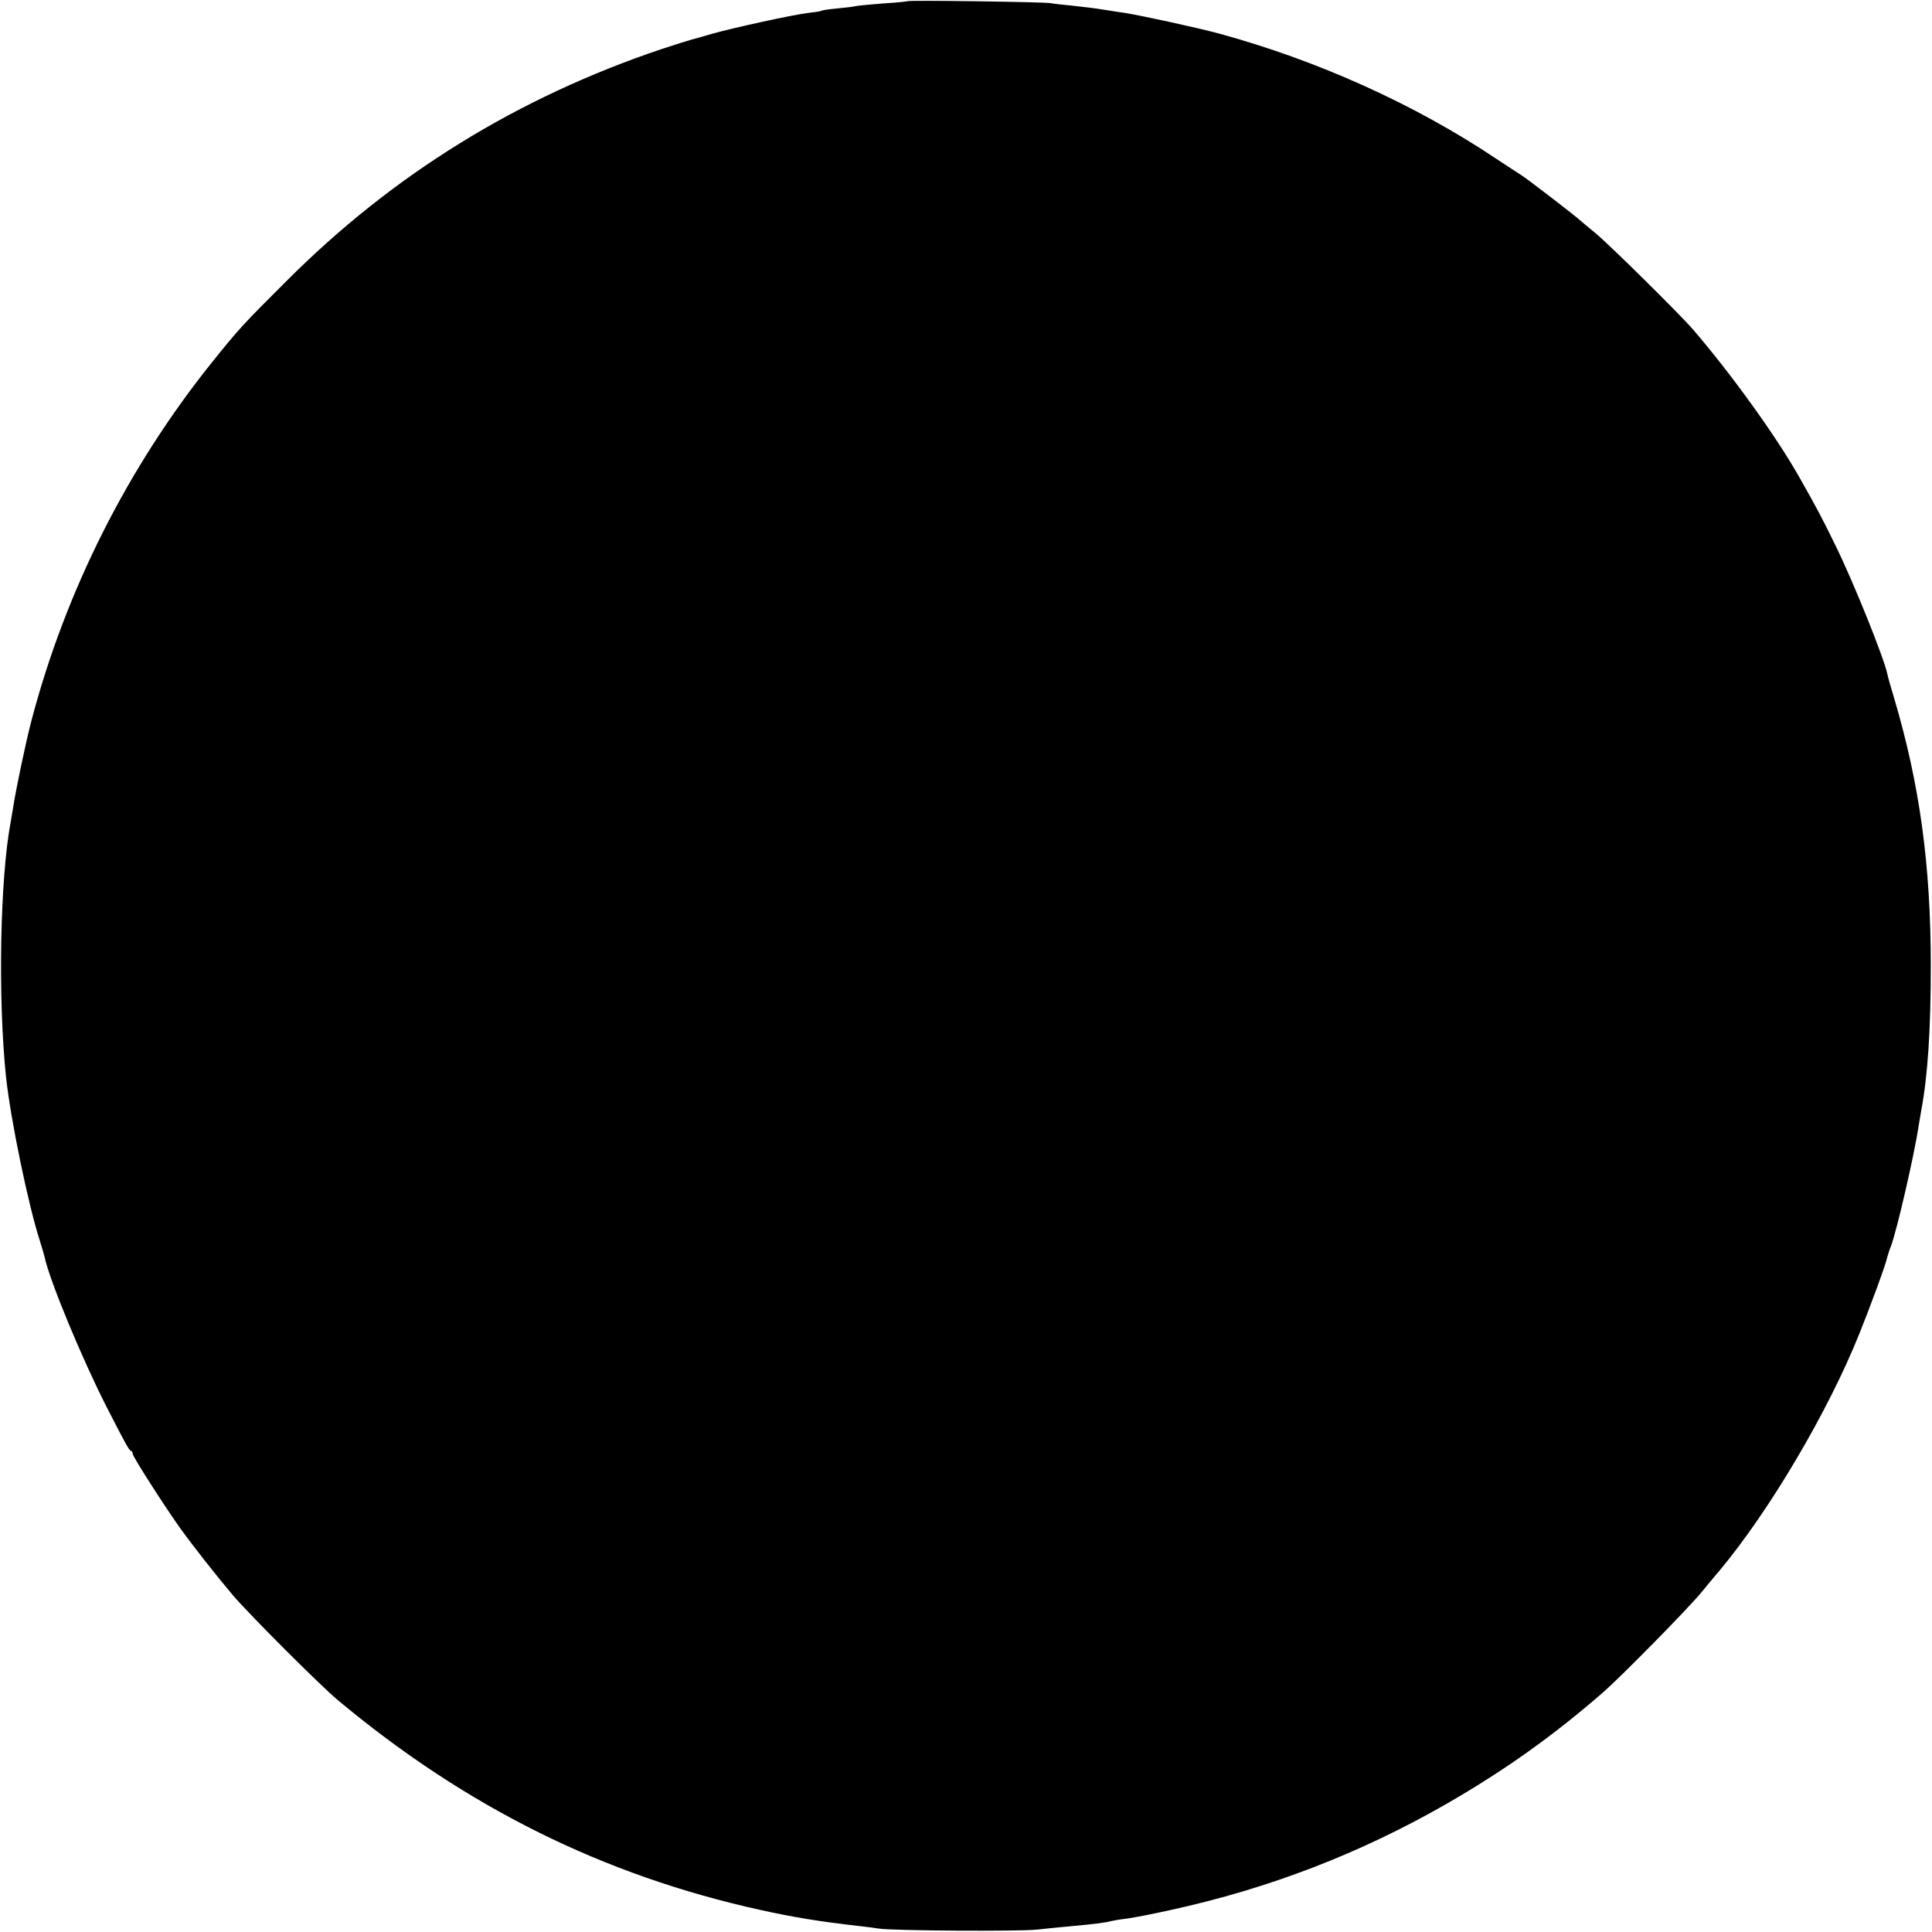 <?xml version="1.0" standalone="no"?>
<!DOCTYPE svg PUBLIC "-//W3C//DTD SVG 20010904//EN"
 "http://www.w3.org/TR/2001/REC-SVG-20010904/DTD/svg10.dtd">
<svg version="1.0" xmlns="http://www.w3.org/2000/svg"
 width="800pt" height="800pt" viewBox="0 0 800 800"
 preserveAspectRatio="xMidYMid meet">
<g transform="translate(0,800) scale(0.1,-0.1)"
fill="#000000" stroke="none">
<path d="M3758 7995 c-1 -1 -46 -6 -98 -9 -52 -4 -104 -9 -115 -11 -11 -3 -47
-7 -79 -10 -32 -3 -62 -7 -65 -10 -4 -2 -30 -6 -58 -9 -63 -8 -298 -59 -395
-86 -40 -12 -80 -23 -88 -25 -8 -2 -62 -19 -120 -38 -595 -200 -1111 -518
-1550 -957 -183 -182 -202 -203 -312 -340 -349 -435 -607 -947 -748 -1485 -23
-87 -64 -283 -75 -355 -4 -25 -9 -54 -11 -65 -44 -234 -53 -730 -19 -1055 19
-177 93 -534 141 -681 8 -25 16 -54 19 -65 20 -96 156 -423 256 -619 82 -160
93 -180 102 -183 4 -2 7 -8 7 -13 0 -11 126 -208 194 -304 60 -83 149 -196
220 -280 66 -78 365 -377 435 -435 532 -444 1101 -726 1751 -869 136 -30 246
-48 405 -66 28 -3 66 -8 85 -11 61 -9 582 -12 655 -4 39 4 102 11 140 14 88 8
146 15 165 21 8 2 36 7 62 10 26 3 109 19 185 36 408 89 787 235 1145 441 241
139 440 281 648 462 77 68 342 337 404 411 32 39 65 79 75 90 206 246 450 658
580 982 46 114 110 288 116 318 3 11 9 31 15 45 23 59 97 378 115 500 4 25 9
54 11 65 26 139 39 328 39 595 0 419 -46 752 -152 1110 -14 46 -27 91 -28 100
-16 71 -139 377 -214 530 -55 113 -80 160 -151 285 -96 170 -284 430 -439 610
-55 64 -351 356 -405 400 -27 22 -54 45 -60 50 -17 17 -228 179 -247 190 -9 6
-56 36 -104 68 -336 225 -740 407 -1147 518 -98 26 -318 74 -393 86 -16 2 -55
8 -85 13 -30 5 -86 12 -125 16 -38 4 -81 8 -95 11 -30 5 -587 13 -592 8z"/>
</g>
</svg>
